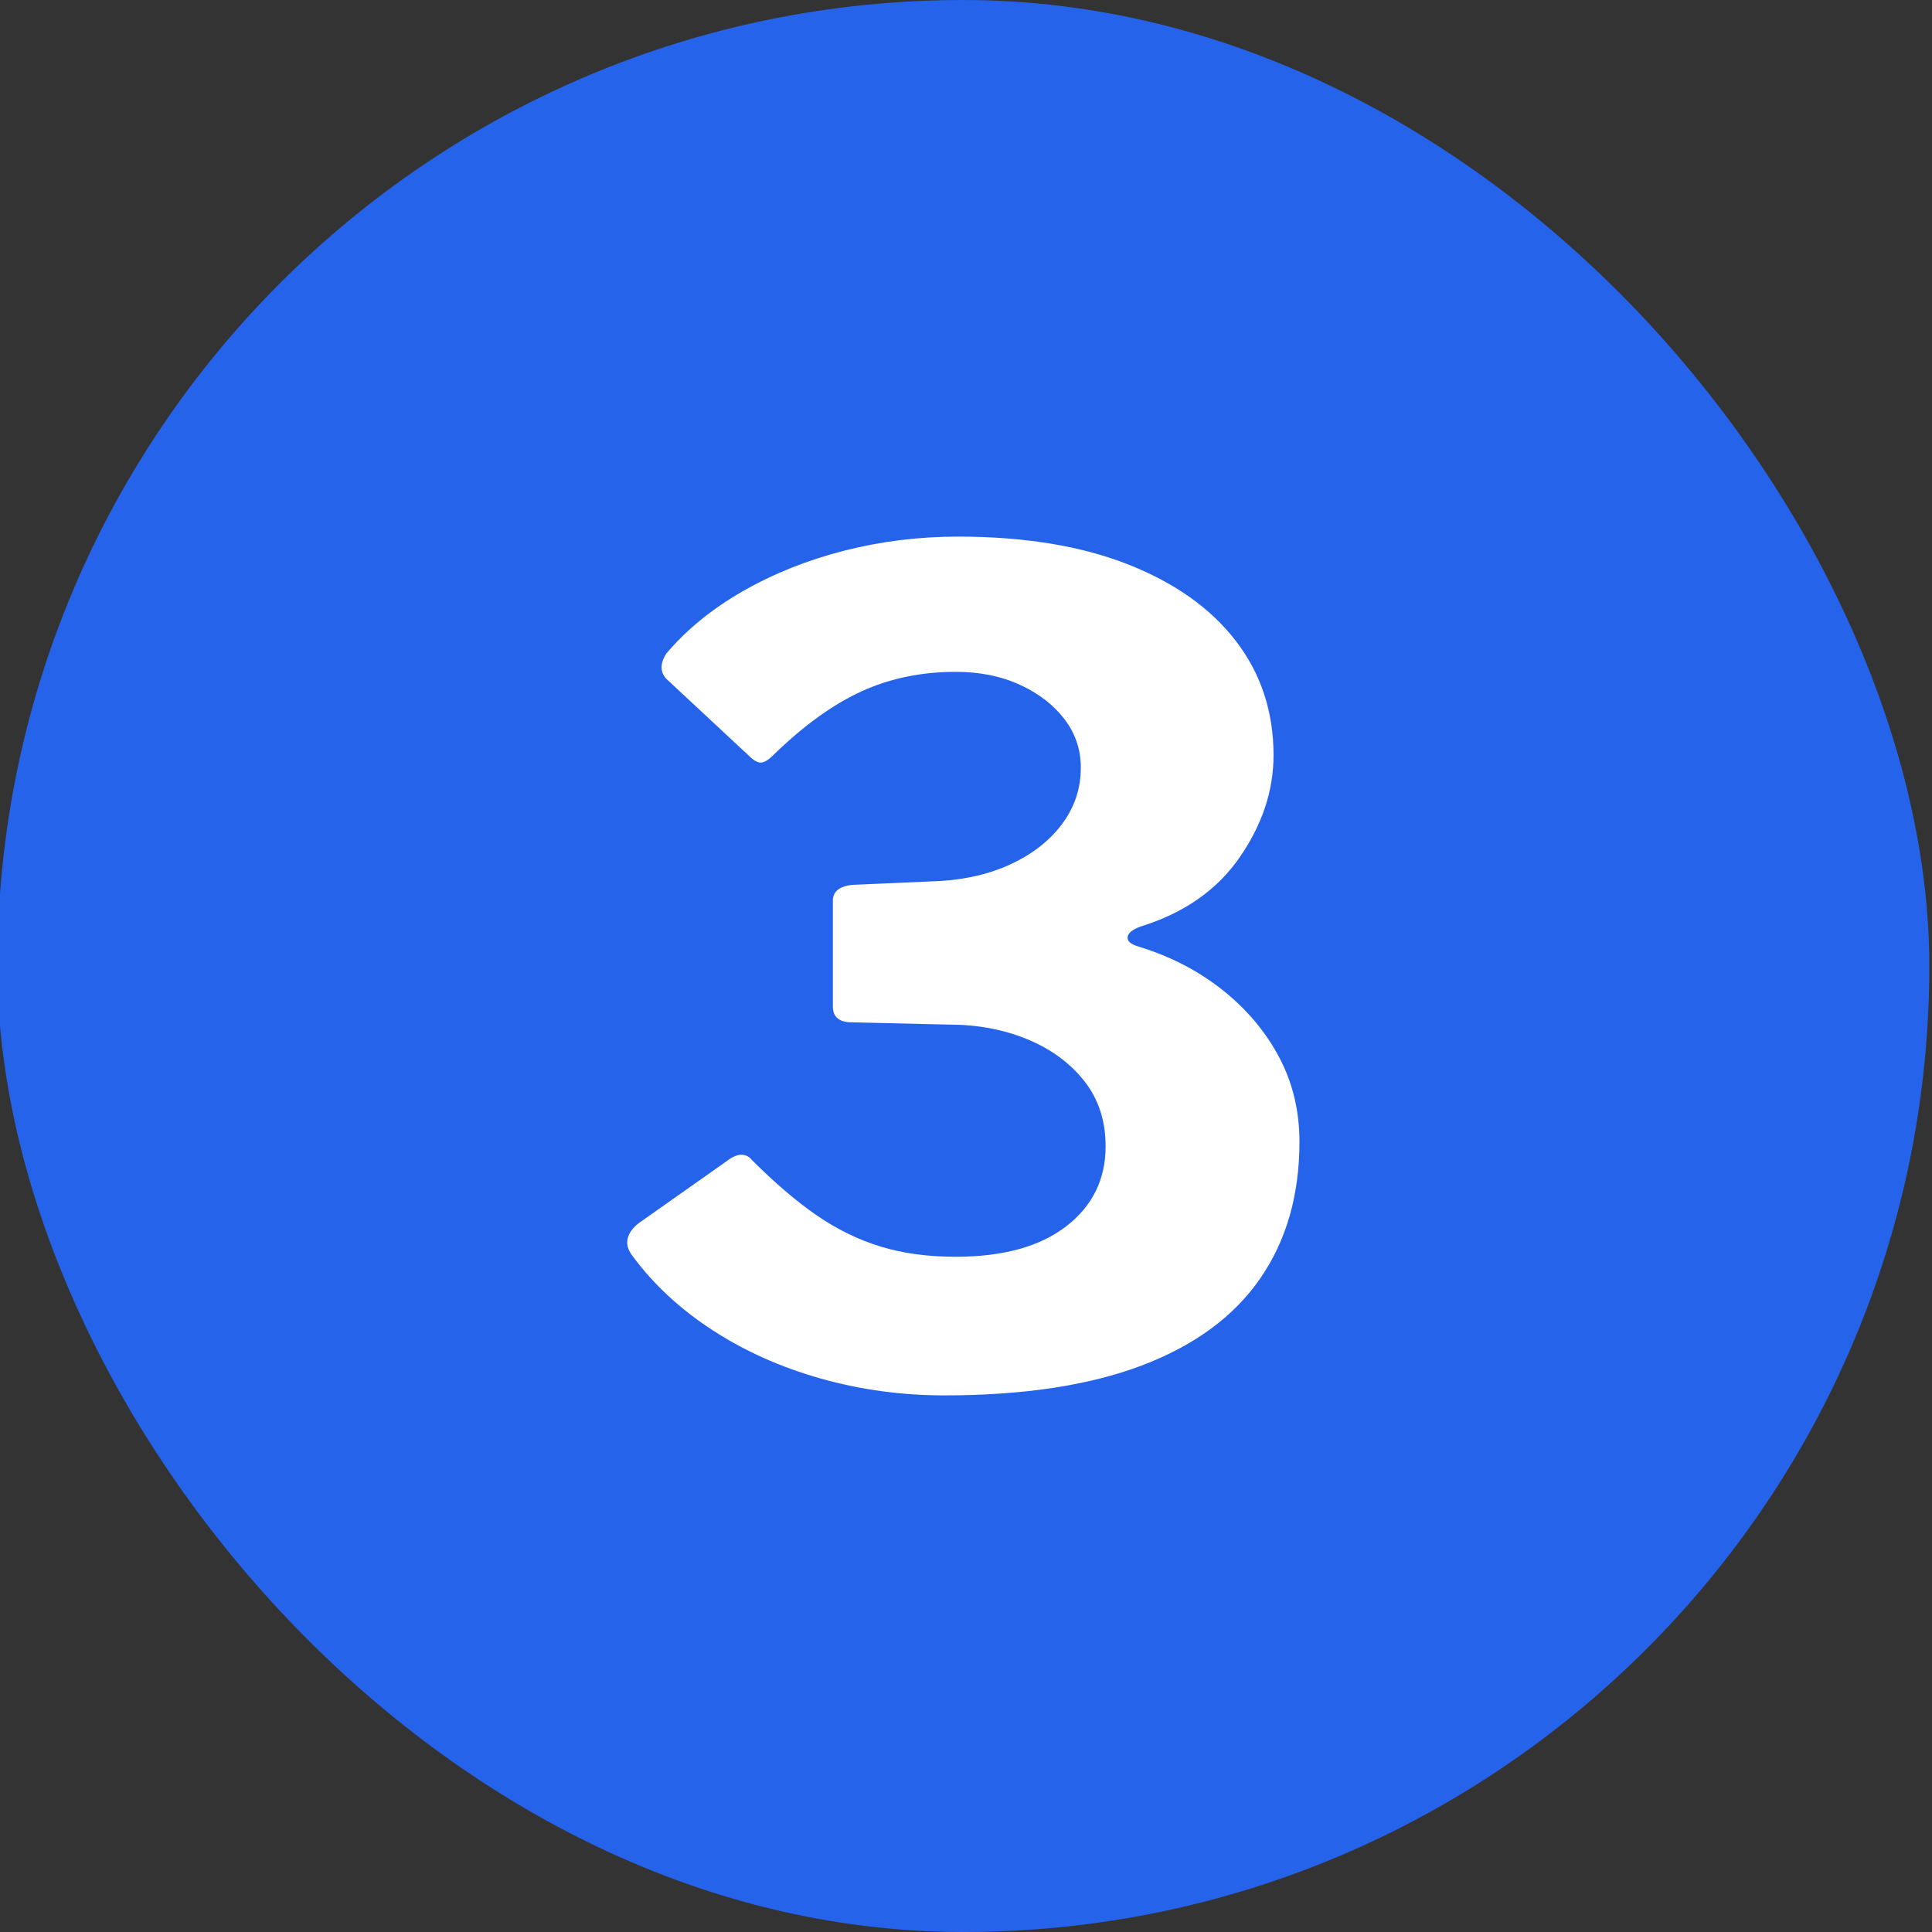 <?xml version="1.0" encoding="UTF-8"?> <svg xmlns="http://www.w3.org/2000/svg" id="Layer_1" width="600" height="600" version="1.1" viewBox="0 0 600 600"><rect x="0" y="0" width="600" height="600" fill="#333333" stroke="none"/><defs><style> .st0 { fill: #2563eb; } .st1 { fill: #fff; } </style></defs><rect class="st0" x="-.831" y="0" width="600" height="600" rx="300" ry="300"></rect><path class="st1" d="M206.857,203.05c6.3-7.465,14.229-13.94,23.8-19.425,9.565-5.48,20.065-9.68,31.5-12.601,11.43-2.915,23.215-4.375,35.35-4.375,20.53,0,38.09,2.86,52.675,8.575,14.58,5.721,25.779,13.65,33.6,23.8,7.815,10.15,11.726,21.995,11.726,35.525,0,10.97-3.5,21.524-10.5,31.675s-17.271,17.325-30.8,21.525c-2.57.935-3.91,2.045-4.025,3.324-.12,1.285,1.104,2.275,3.675,2.976,9.8,3.035,18.43,7.524,25.9,13.475,7.465,5.95,13.3,12.896,17.5,20.825,4.2,7.936,6.3,16.686,6.3,26.25,0,16.57-4.085,30.745-12.25,42.525-8.17,11.785-20.42,20.77-36.75,26.949-16.335,6.18-36.75,9.275-61.25,9.275-13.3,0-26.135-1.75-38.5-5.25-12.371-3.5-23.57-8.515-33.6-15.05-10.035-6.53-18.32-14.229-24.85-23.101-1.4-1.864-1.87-3.675-1.4-5.425.465-1.75,1.629-3.325,3.5-4.725l27.3-19.25c1.865-1.4,3.44-2.04,4.725-1.925,1.28.12,2.275.645,2.975,1.574,7.229,7.235,14,13.011,20.3,17.325,6.3,4.32,12.89,7.525,19.775,9.625,6.88,2.101,14.64,3.15,23.275,3.15,14.7,0,26.13-3.15,34.3-9.45,8.165-6.3,12.25-14.58,12.25-24.85,0-7.93-2.22-14.7-6.649-20.301-4.436-5.6-10.325-9.914-17.676-12.949-7.35-3.03-15.46-4.551-24.325-4.551l-30.1-.699c-3.97,0-5.95-1.63-5.95-4.9v-32.9c0-2.8,1.98-4.43,5.95-4.899l24.15-1.05c9.33-.23,17.5-1.926,24.5-5.075,7-3.15,12.48-7.351,16.451-12.601,3.965-5.25,5.949-11.14,5.949-17.675,0-5.6-1.695-10.614-5.074-15.05-3.386-4.43-7.996-7.99-13.826-10.675-5.835-2.68-12.485-4.025-19.95-4.025-10.735,0-20.535,2.046-29.4,6.125-8.87,4.085-17.97,10.675-27.3,19.775-1.4,1.399-2.625,2.16-3.675,2.274-1.05.121-2.396-.64-4.025-2.274l-25.55-23.8c-1.87-2.101-1.87-4.665,0-7.7Z"></path></svg> 